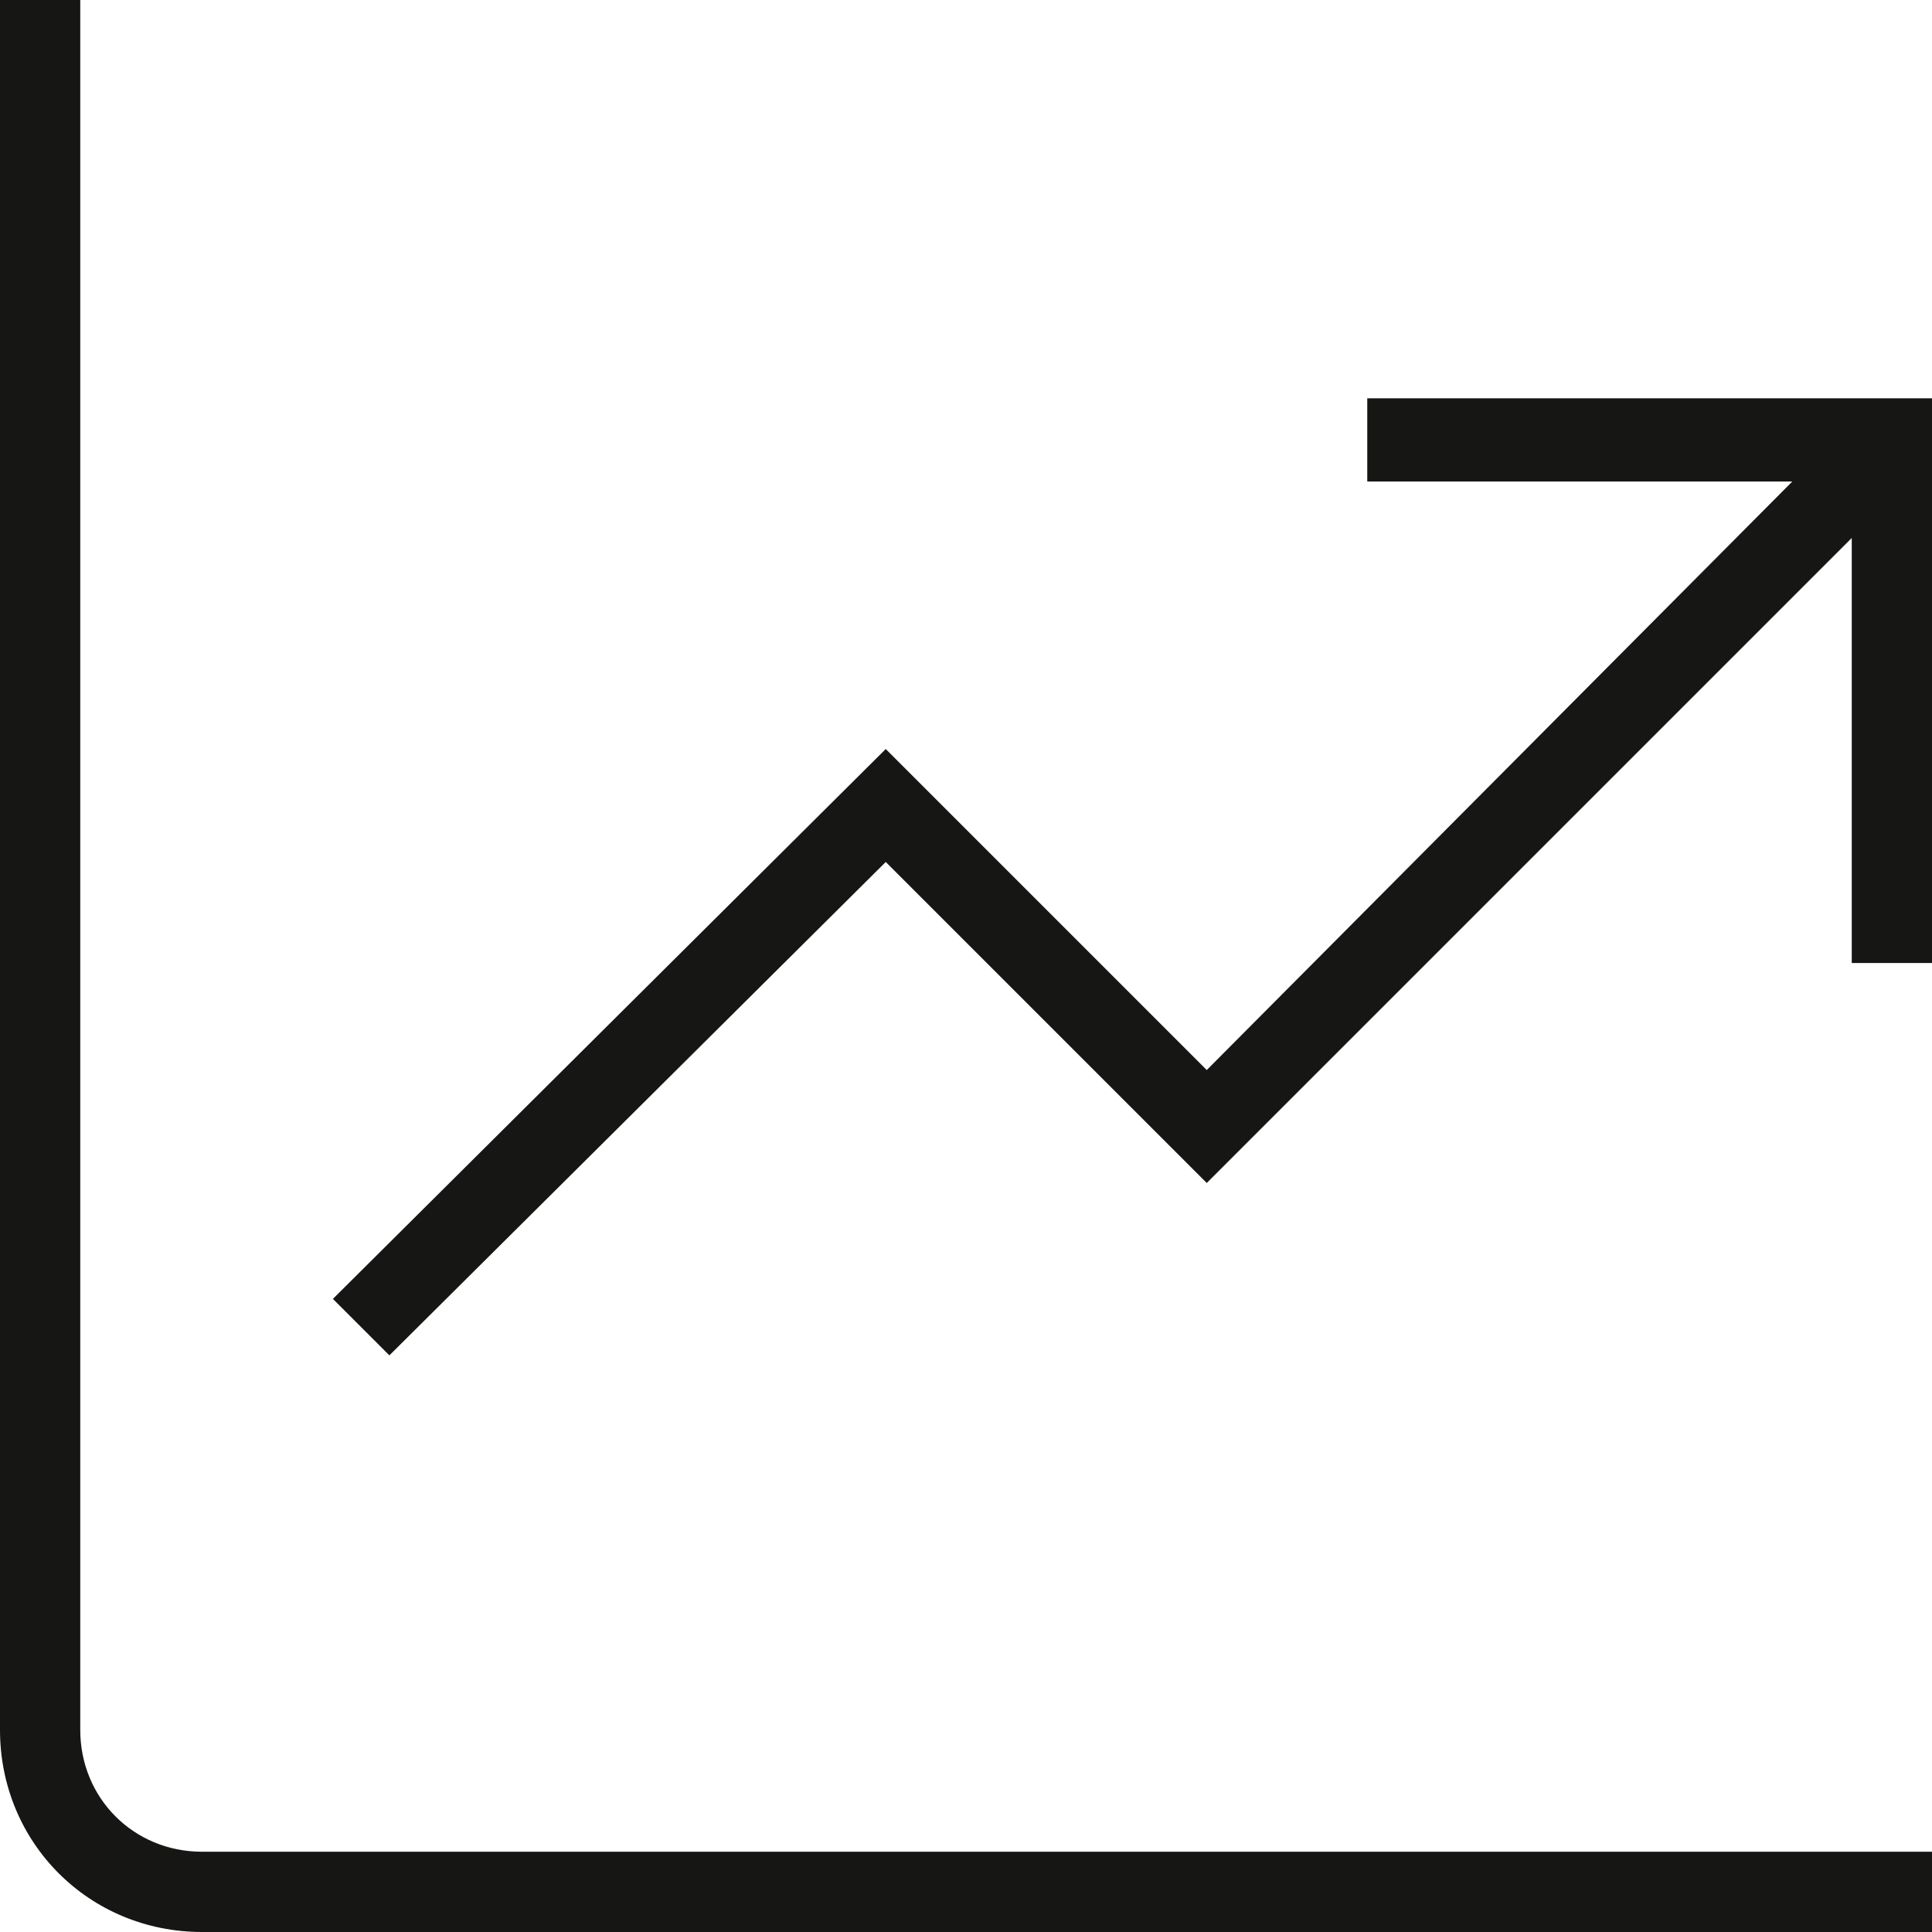 <?xml version="1.0" encoding="utf-8"?>
<!-- Generator: Adobe Illustrator 28.3.0, SVG Export Plug-In . SVG Version: 6.00 Build 0)  -->
<svg version="1.1" id="Layer_1" xmlns="http://www.w3.org/2000/svg" xmlns:xlink="http://www.w3.org/1999/xlink" x="0px" y="0px"
	 viewBox="0 0 65 65" style="enable-background:new 0 0 65 65;" xml:space="preserve">
<style type="text/css">
	.st0{clip-path:url(#SVGID_00000123421668691466402630000010441178270649682836_);}
	.st1{fill:#161615;}
</style>
<g id="Group_132" transform="translate(0 0)">
	<g>
		<defs>
			<rect id="SVGID_1_" y="0" width="65" height="65"/>
		</defs>
		<clipPath id="SVGID_00000018233359033023763530000002628202948081944989_">
			<use xlink:href="#SVGID_1_"  style="overflow:visible;"/>
		</clipPath>
		
			<g id="Group_131" transform="translate(0 0)" style="clip-path:url(#SVGID_00000018233359033023763530000002628202948081944989_);">
			<path id="Path_830" class="st1" d="M6.8,62.3H65V65H6.8C3,65,0,62,0,58.2V0h2.7v58.2C2.7,60.5,4.5,62.3,6.8,62.3 M46,13.5v2.7
				h14.3L40.6,36L29.8,25.2L11.2,43.7l1.9,1.9L29.8,29l10.8,10.8l21.7-21.7v14.3H65v-19H46z"/>
		</g>
	</g>
</g>
</svg>
